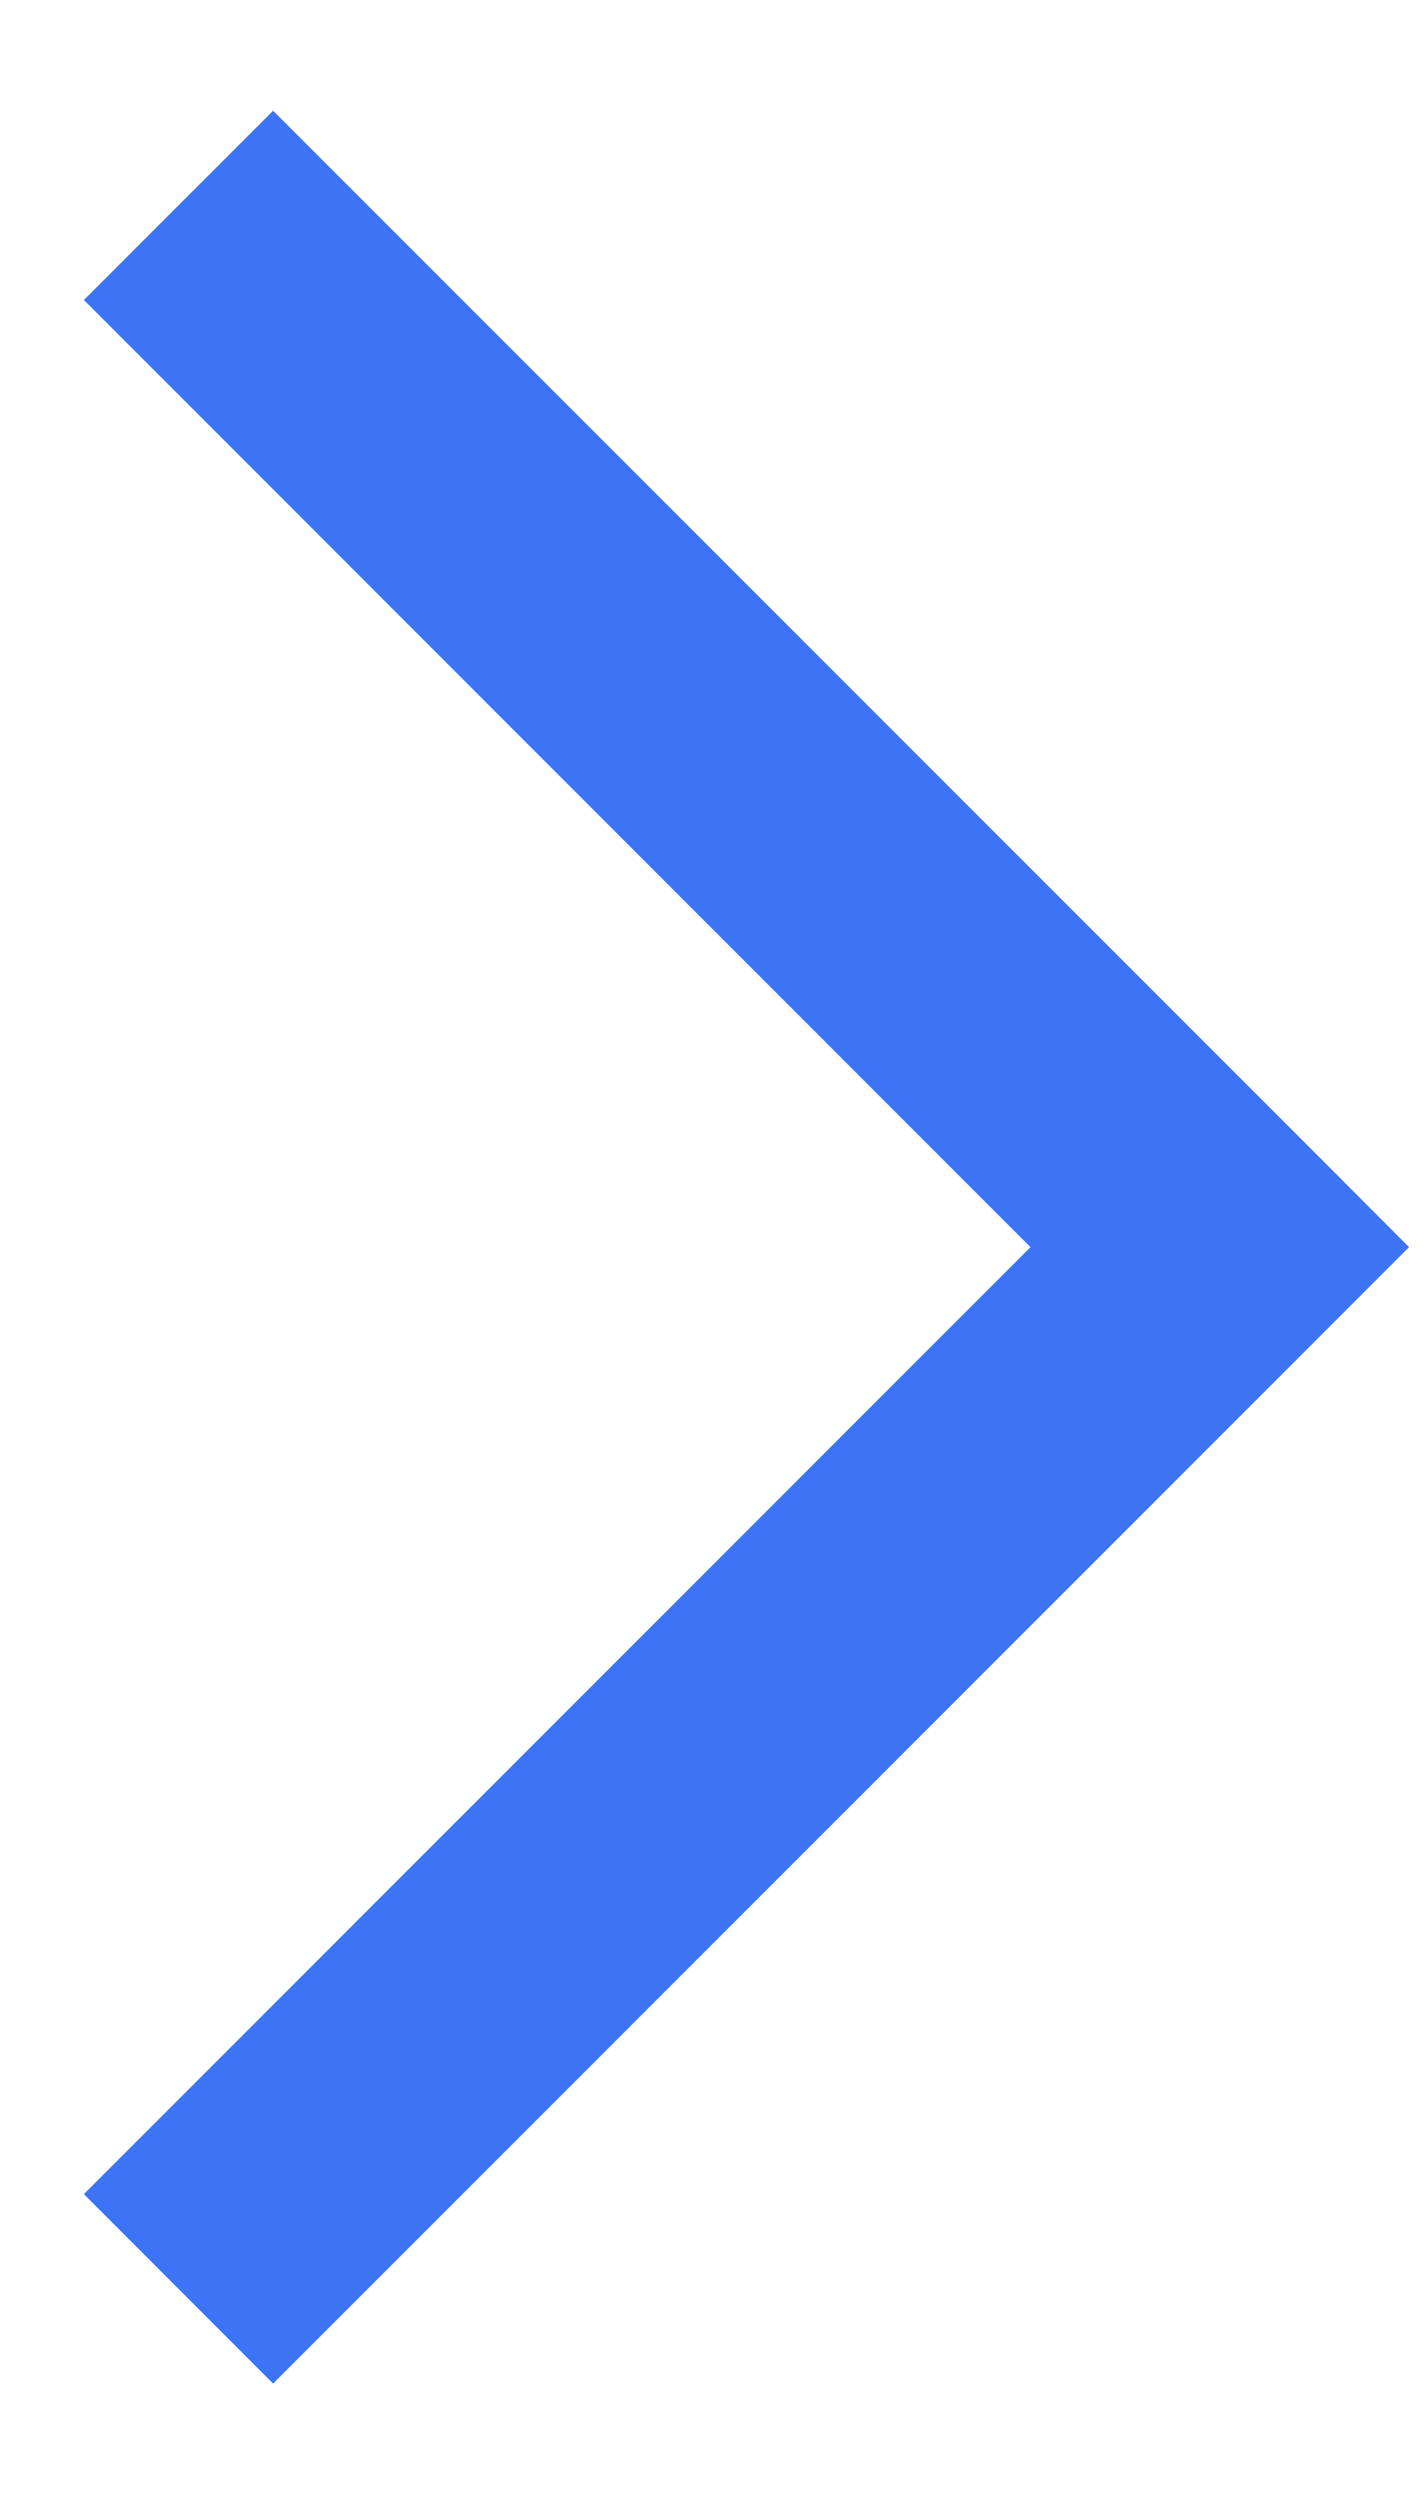 <svg width="8" height="14" viewBox="0 0 8 14" fill="none" xmlns="http://www.w3.org/2000/svg">
<path fill-rule="evenodd" clip-rule="evenodd" d="M1.53 13.348L0.47 12.287L5.773 6.984L0.47 1.68L1.53 0.62L7.364 6.453C7.364 6.453 7.364 6.453 6.834 6.984L7.364 6.453L7.894 6.984L1.53 13.348Z" fill="#3D73F5"/>
</svg>
